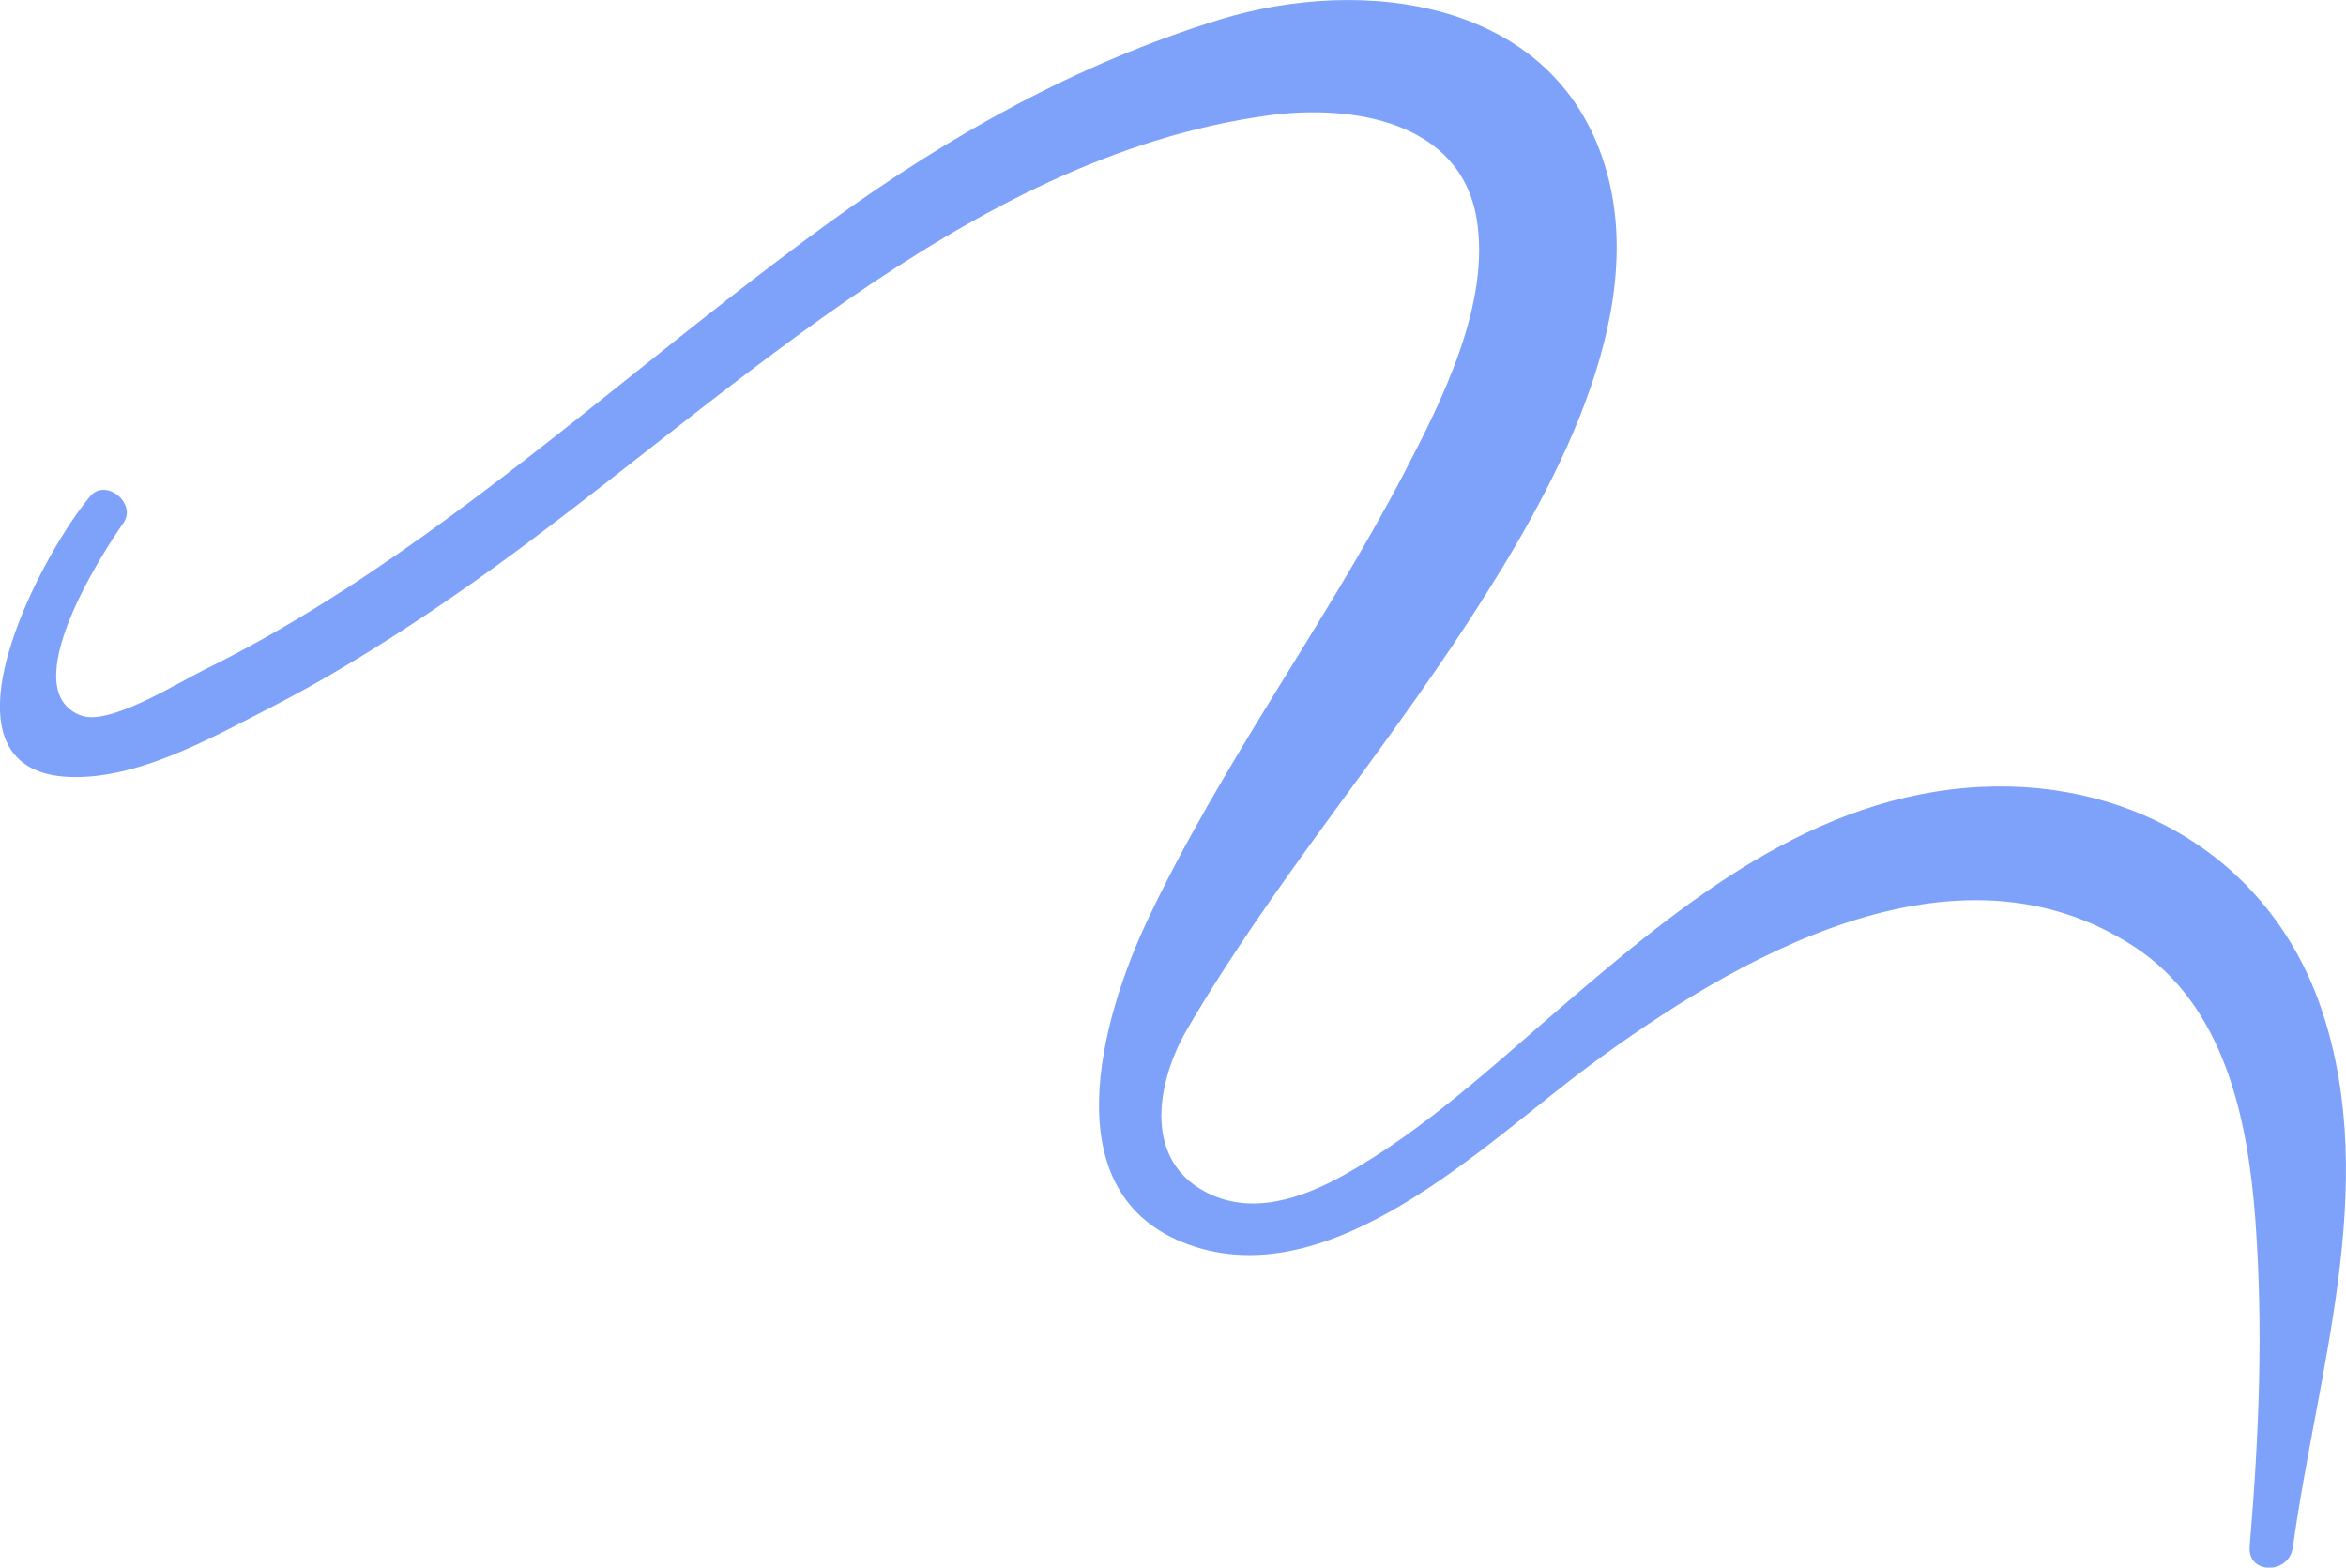 <svg width="431" height="288" viewBox="0 0 431 288" fill="none" xmlns="http://www.w3.org/2000/svg">
<path d="M421.232 284.34C425.629 252.17 437.261 218.059 426.659 185.89C417.615 158.49 392.514 143.21 364.018 144.569C333.296 146.039 309.169 165.812 286.962 184.919C274.328 195.79 261.444 207.798 246.834 215.924C239.042 220.25 229.581 223.523 221.093 218.78C209.767 212.457 212.828 198.148 218.06 189.162C233.532 162.65 253.402 139.411 270.071 113.73C284.792 91.045 303.436 58.294 294.837 30.395C285.487 -0.083 250.591 -4.576 224.043 3.605C197.968 11.648 174.398 24.876 152.414 40.822C127.007 59.236 103.464 80.091 77.946 98.339C65.09 107.518 51.732 116.06 37.54 123.048C32.67 125.433 20.203 133.337 14.971 131.479C2.365 126.986 18.979 101.279 22.652 96.12C25.24 92.515 19.452 87.745 16.558 91.184C6.623 103.053 -15.723 146.233 17.671 142.544C28.635 141.324 40.017 134.973 49.673 130.009C62.669 123.326 74.968 115.422 86.907 107.019C131.32 75.737 176.708 28.842 233.143 21.188C248.281 19.136 268.206 22.214 271.267 40.101C273.911 55.714 264.922 73.574 257.882 87.052C243.3 114.978 224.349 140.409 210.853 168.973C202.365 186.916 192.987 219.529 218.422 228.681C244.719 238.138 272.659 210.183 291.526 196.151C318.547 176.045 359.064 152.389 392.068 173.91C408.765 184.808 412.995 205.746 414.359 224.244C415.834 244.571 414.999 263.901 413.301 284.173C412.884 289.304 420.536 289.276 421.204 284.367L421.232 284.34Z" fill="#7EA2FA"/>
</svg>
